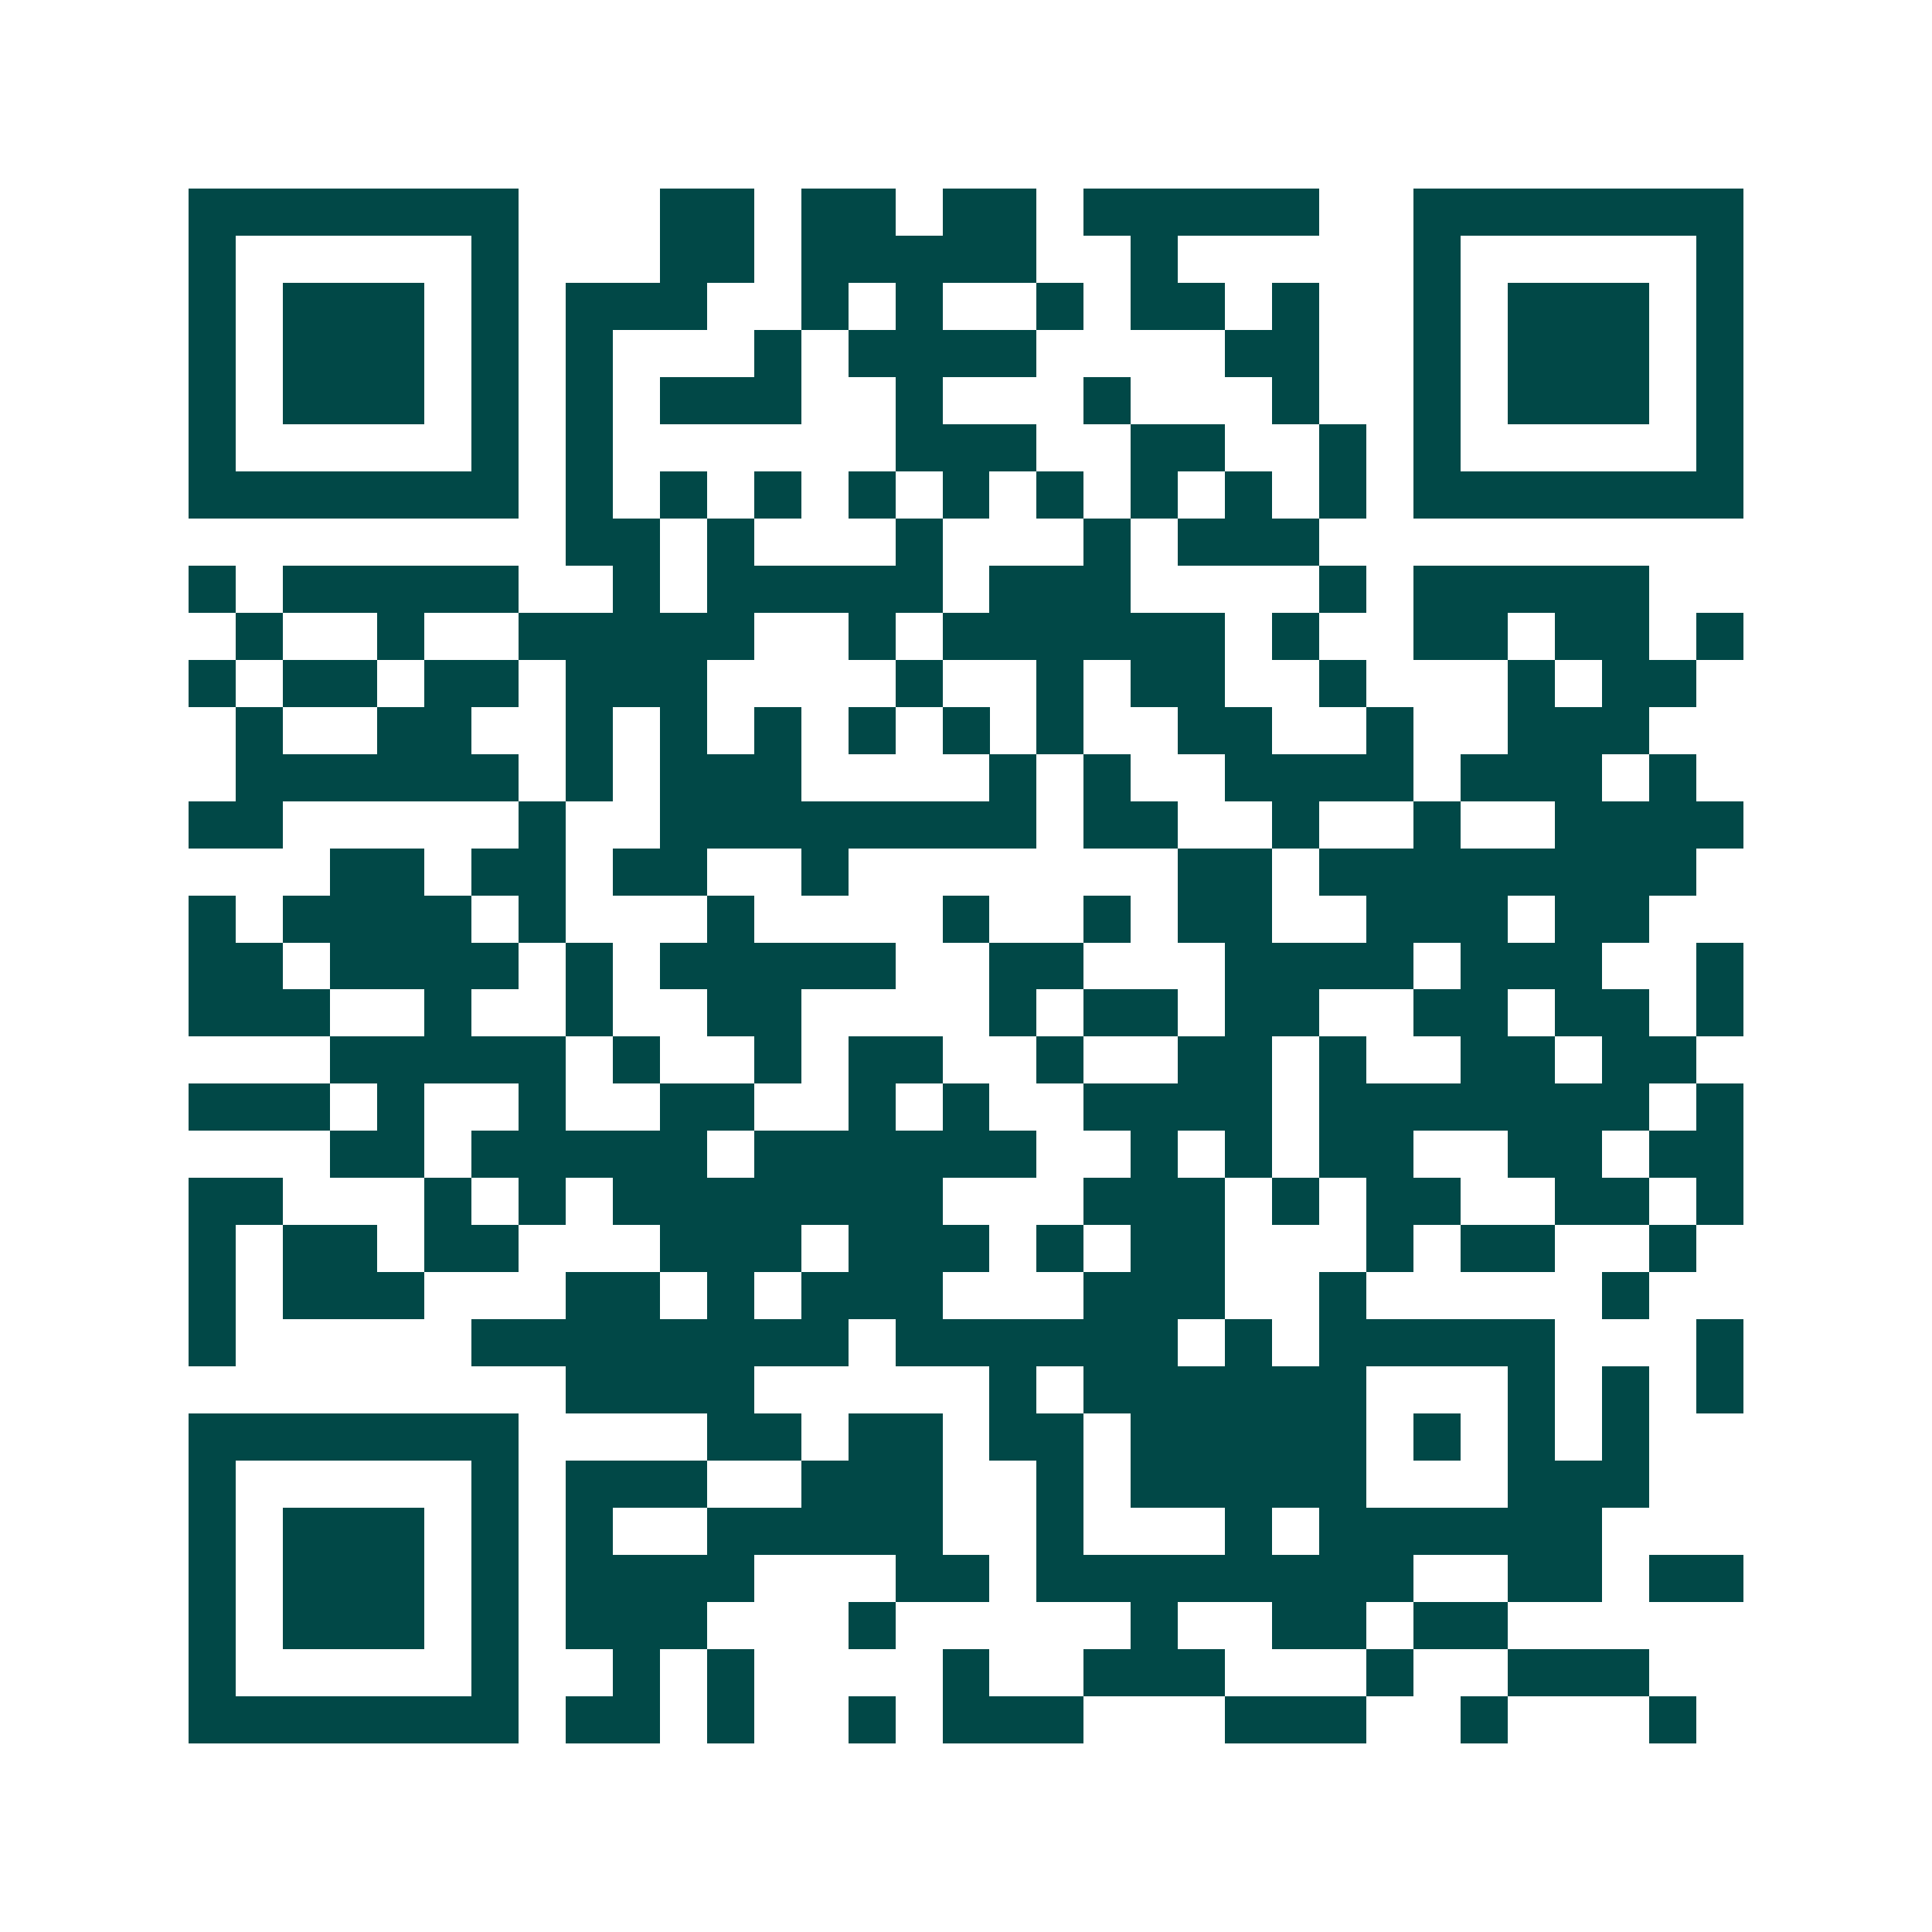 <svg xmlns="http://www.w3.org/2000/svg" width="200" height="200" viewBox="0 0 41 41" shape-rendering="crispEdges"><path fill="#ffffff" d="M0 0h41v41H0z"/><path stroke="#014847" d="M4 4.5h7m3 0h2m1 0h2m1 0h2m1 0h5m2 0h7M4 5.5h1m5 0h1m3 0h2m1 0h5m2 0h1m5 0h1m5 0h1M4 6.5h1m1 0h3m1 0h1m1 0h3m2 0h1m1 0h1m2 0h1m1 0h2m1 0h1m2 0h1m1 0h3m1 0h1M4 7.5h1m1 0h3m1 0h1m1 0h1m3 0h1m1 0h4m4 0h2m2 0h1m1 0h3m1 0h1M4 8.5h1m1 0h3m1 0h1m1 0h1m1 0h3m2 0h1m3 0h1m3 0h1m2 0h1m1 0h3m1 0h1M4 9.5h1m5 0h1m1 0h1m6 0h3m2 0h2m2 0h1m1 0h1m5 0h1M4 10.5h7m1 0h1m1 0h1m1 0h1m1 0h1m1 0h1m1 0h1m1 0h1m1 0h1m1 0h1m1 0h7M12 11.5h2m1 0h1m3 0h1m3 0h1m1 0h3M4 12.5h1m1 0h5m2 0h1m1 0h5m1 0h3m4 0h1m1 0h5M5 13.5h1m2 0h1m2 0h5m2 0h1m1 0h6m1 0h1m2 0h2m1 0h2m1 0h1M4 14.5h1m1 0h2m1 0h2m1 0h3m4 0h1m2 0h1m1 0h2m2 0h1m3 0h1m1 0h2M5 15.5h1m2 0h2m2 0h1m1 0h1m1 0h1m1 0h1m1 0h1m1 0h1m2 0h2m2 0h1m2 0h3M5 16.5h6m1 0h1m1 0h3m4 0h1m1 0h1m2 0h4m1 0h3m1 0h1M4 17.5h2m5 0h1m2 0h8m1 0h2m2 0h1m2 0h1m2 0h4M7 18.5h2m1 0h2m1 0h2m2 0h1m7 0h2m1 0h8M4 19.5h1m1 0h4m1 0h1m3 0h1m4 0h1m2 0h1m1 0h2m2 0h3m1 0h2M4 20.5h2m1 0h4m1 0h1m1 0h5m2 0h2m3 0h4m1 0h3m2 0h1M4 21.5h3m2 0h1m2 0h1m2 0h2m4 0h1m1 0h2m1 0h2m2 0h2m1 0h2m1 0h1M7 22.5h5m1 0h1m2 0h1m1 0h2m2 0h1m2 0h2m1 0h1m2 0h2m1 0h2M4 23.5h3m1 0h1m2 0h1m2 0h2m2 0h1m1 0h1m2 0h4m1 0h7m1 0h1M7 24.5h2m1 0h5m1 0h6m2 0h1m1 0h1m1 0h2m2 0h2m1 0h2M4 25.5h2m3 0h1m1 0h1m1 0h7m3 0h3m1 0h1m1 0h2m2 0h2m1 0h1M4 26.5h1m1 0h2m1 0h2m3 0h3m1 0h3m1 0h1m1 0h2m3 0h1m1 0h2m2 0h1M4 27.5h1m1 0h3m3 0h2m1 0h1m1 0h3m3 0h3m2 0h1m5 0h1M4 28.5h1m5 0h8m1 0h6m1 0h1m1 0h5m3 0h1M12 29.5h4m5 0h1m1 0h6m3 0h1m1 0h1m1 0h1M4 30.5h7m4 0h2m1 0h2m1 0h2m1 0h5m1 0h1m1 0h1m1 0h1M4 31.5h1m5 0h1m1 0h3m2 0h3m2 0h1m1 0h5m3 0h3M4 32.5h1m1 0h3m1 0h1m1 0h1m2 0h5m2 0h1m3 0h1m1 0h6M4 33.5h1m1 0h3m1 0h1m1 0h4m3 0h2m1 0h8m2 0h2m1 0h2M4 34.5h1m1 0h3m1 0h1m1 0h3m3 0h1m5 0h1m2 0h2m1 0h2M4 35.5h1m5 0h1m2 0h1m1 0h1m4 0h1m2 0h3m3 0h1m2 0h3M4 36.5h7m1 0h2m1 0h1m2 0h1m1 0h3m3 0h3m2 0h1m3 0h1"/></svg>

